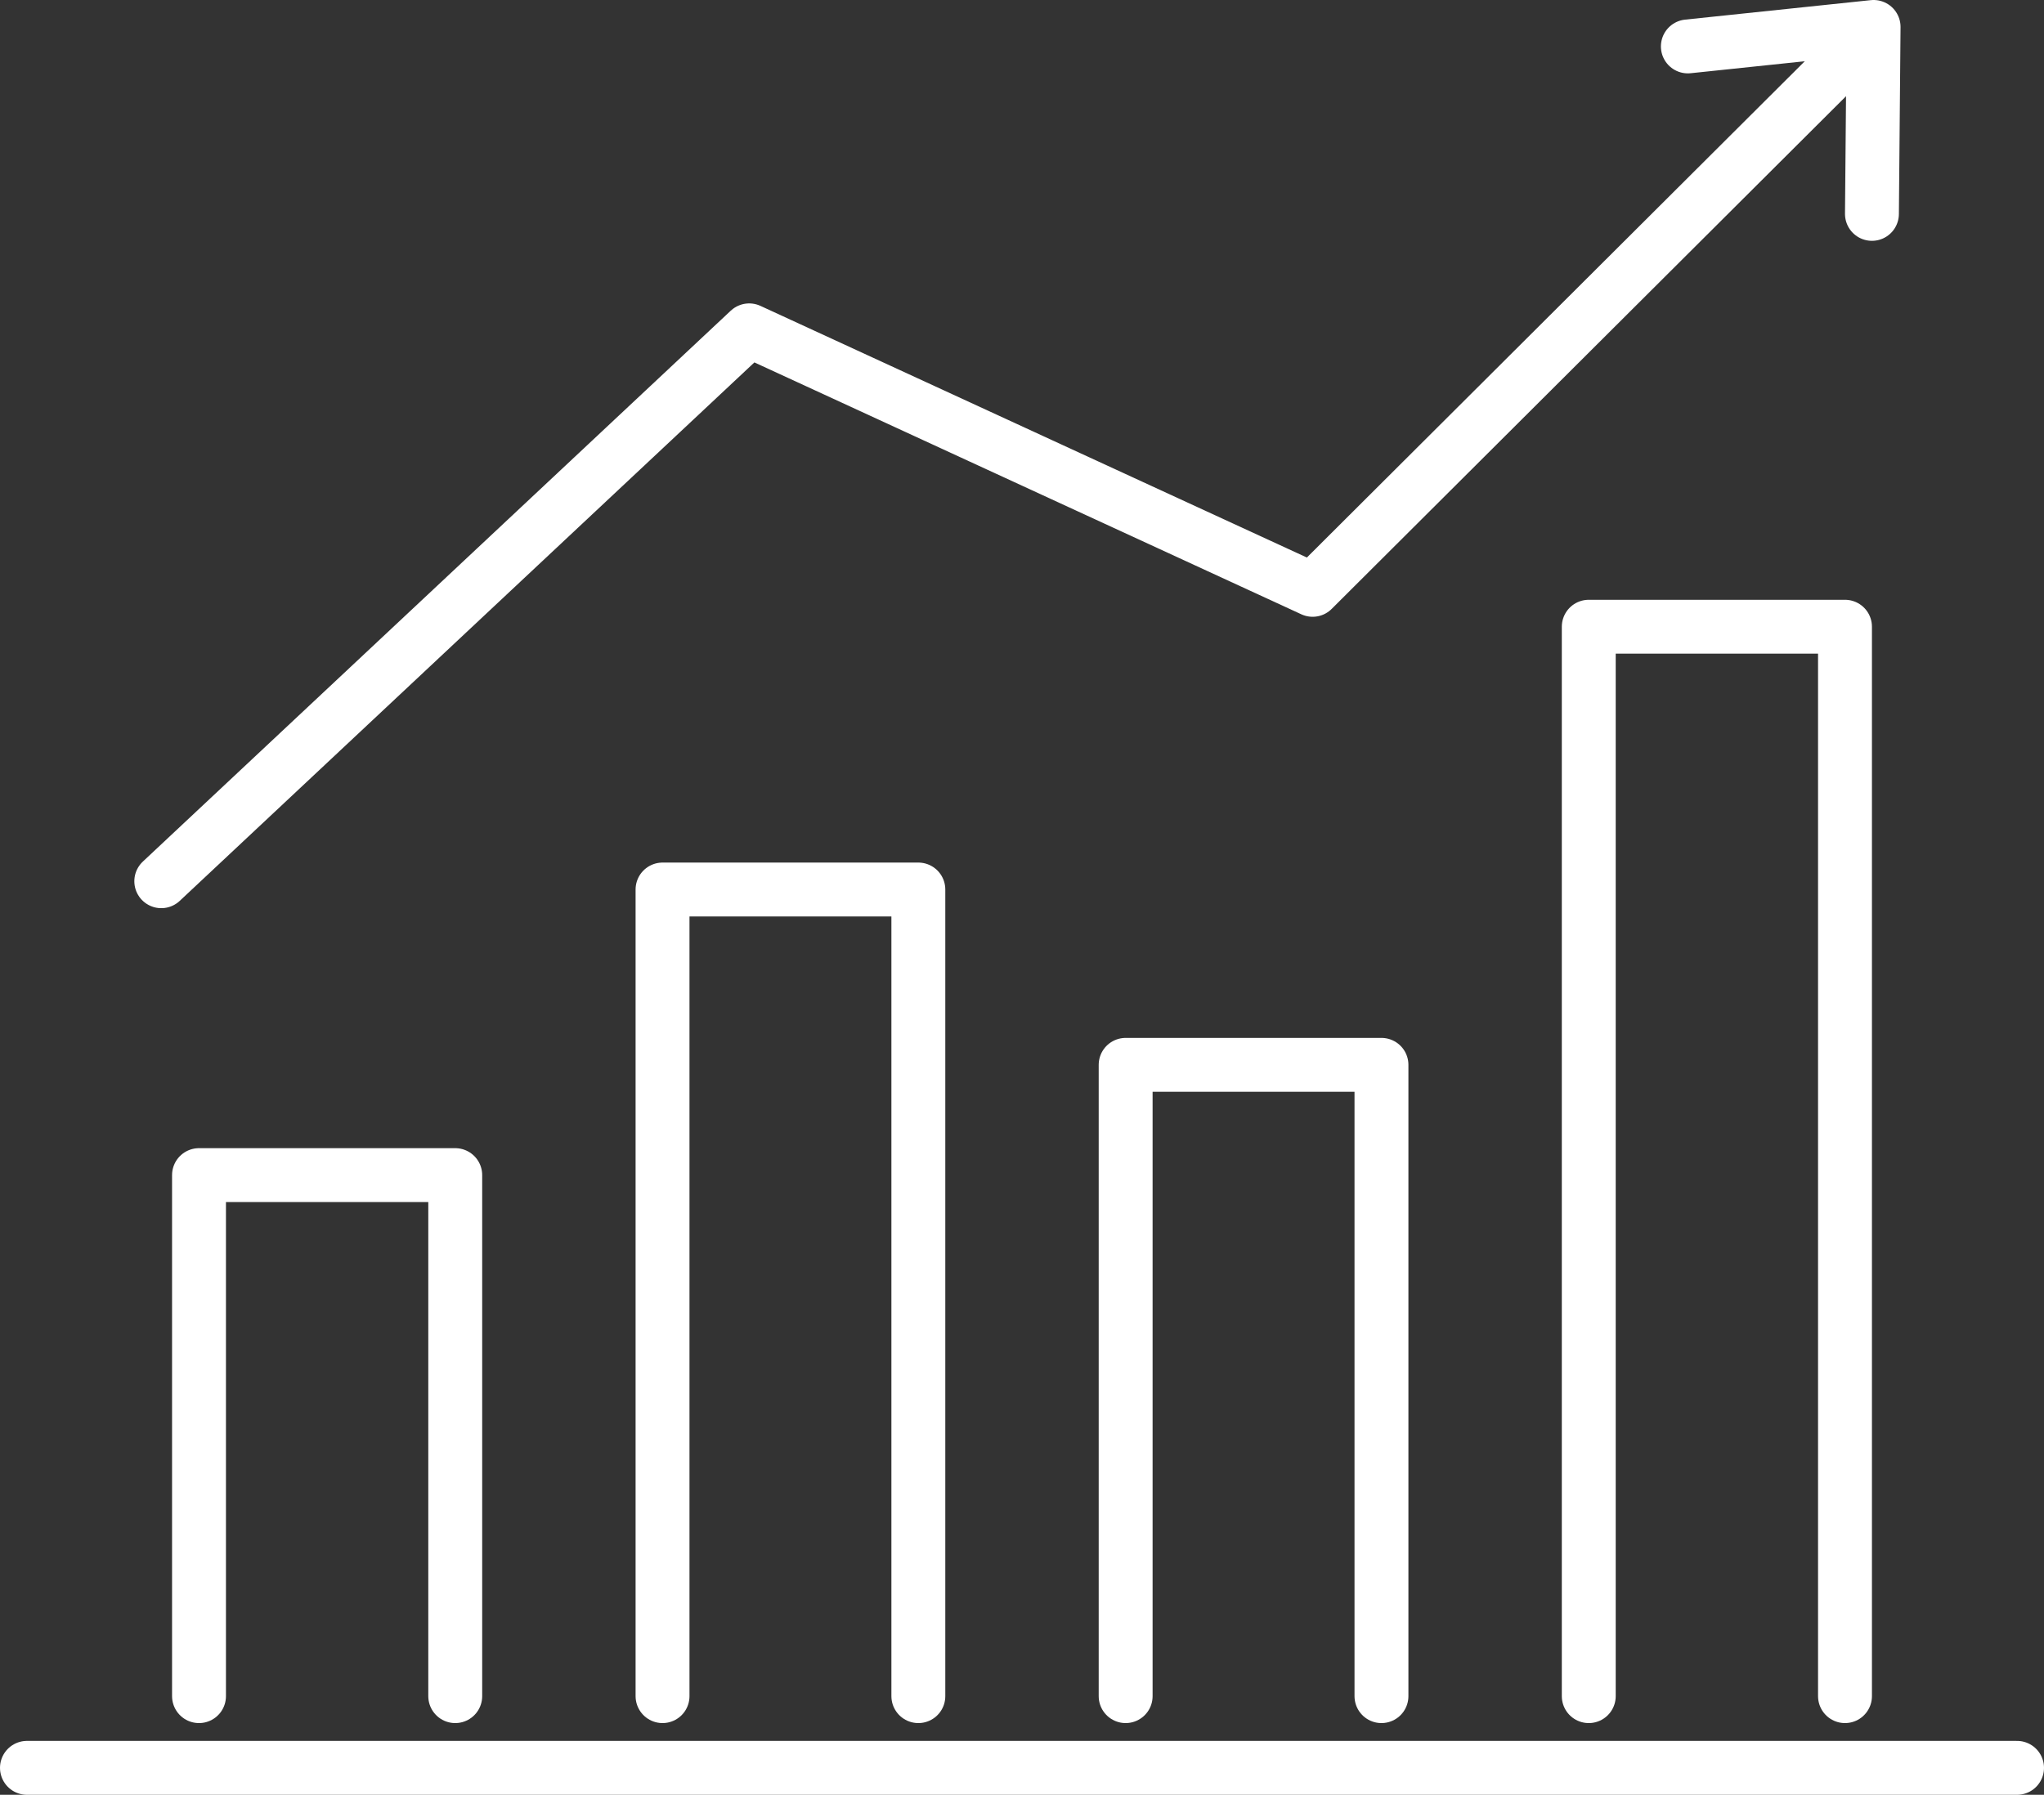 <?xml version="1.0" encoding="UTF-8"?>
<svg id="_レイヤー_2" data-name="レイヤー 2" xmlns="http://www.w3.org/2000/svg" viewBox="0 0 49.3 43.3">
  <rect x="0" y="0" width="49.3" height="43.3" fill="#333333" stroke="none"/>
  <defs>
    <style>
      .cls-1 {
        fill: none;
        stroke: #fff;
        stroke-linecap: round;
        stroke-linejoin: round;
        stroke-width: 1.3px;
      }
    </style>
  </defs>
  <g id="_レイヤー_1-2" data-name="レイヤー 1">
    <g>
      <polyline class="cls-1" points="4.8 40.92 4.8 38.42 4.8 37.34 4.8 28.35 10.98 28.35 10.98 40.83 10.98 40.92"/>
      <polyline class="cls-1" points="15.98 40.92 15.98 21.46 22.15 21.46 22.15 40.92"/>
      <polyline class="cls-1" points="27.15 40.92 27.15 25.69 33.32 25.69 33.32 40.79 33.32 40.92"/>
      <polyline class="cls-1" points="38.32 40.92 38.32 40.71 38.32 15.12 44.5 15.12 44.5 40.87 44.5 40.92"/>
      <path class="cls-1" d="M3.89,21.26s10.83-10.15,14.18-13.29c1.22.56,13.59,6.26,13.59,6.26L45.09.84"/>
      <polyline class="cls-1" points="45.15 5.16 45.19 .65 40.71 1.12"/>
      <polyline class="cls-1" points=".65 42.65 4.46 42.65 11.43 42.65 15.56 42.65 22.54 42.65 26.79 42.65 33.68 42.65 37.97 42.65 44.78 42.65 48.65 42.65"/>
    </g>
  </g>
</svg>